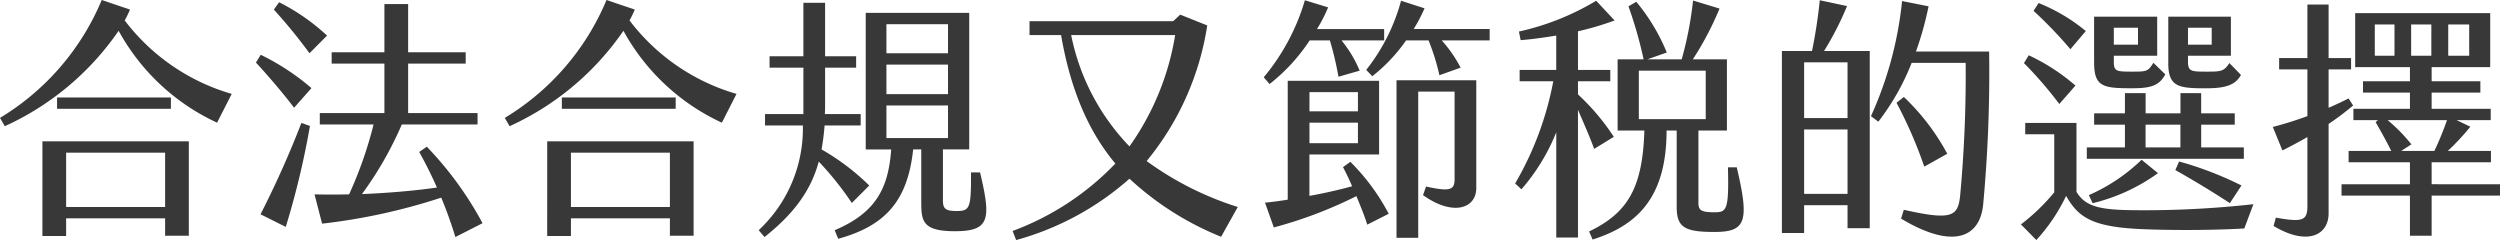 <svg xmlns="http://www.w3.org/2000/svg" width="237.722" height="22.826" viewBox="0 0 237.722 22.826">
    <g data-name="组 21098">
        <path data-name="路径 19603" d="m22.034 8.929-1.392 2.736a20.437 20.437 0 0 1-9.361-8.737A26.373 26.373 0 0 1 .456 12L0 11.209A23.782 23.782 0 0 0 9.673 0l2.688.912a10.3 10.3 0 0 1-.5 1.032 19.618 19.618 0 0 0 10.173 6.985m-18 4.511h13.92v8.978H15.7v-1.656H6.289v1.679H4.032zm12.216-3.095H5.425v-1.08H16.25zm-9.961 9.336H15.7V14.52H6.289z" style="fill:#383838"/>
        <path data-name="路径 19604" d="M24.792 5.208a22.555 22.555 0 0 1 4.825 3.168l-1.656 1.873c-.936-1.273-2.617-3.217-3.625-4.3zm3.864 6.48.817.288a78.14 78.14 0 0 1-2.3 9.6l-2.4-1.2a92.17 92.17 0 0 0 3.888-8.69m.768-6.624A50.45 50.45 0 0 0 26.04.912l.5-.7a19.724 19.724 0 0 1 4.56 3.172zM43.3 22.538a39.443 39.443 0 0 0-1.344-3.745 56.742 56.742 0 0 1-11.329 2.473l-.72-2.785c.96.024 2.088.024 3.288 0a38.124 38.124 0 0 0 2.328-6.648h-5.114v-1.08h6.144V6.048h-5.016v-1.08h5.016V.384h2.256v4.584h5.473v1.08h-5.473v4.705h6.6v1.08h-7.2a33.81 33.81 0 0 1-3.793 6.624c2.3-.1 4.8-.288 7.129-.624-.5-1.151-1.081-2.3-1.681-3.384l.721-.5a33.044 33.044 0 0 1 5.3 7.273z" style="fill:#383838"/>
        <path data-name="路径 19605" d="m70.034 8.929-1.392 2.736a20.437 20.437 0 0 1-9.361-8.737A26.373 26.373 0 0 1 48.456 12L48 11.209A23.782 23.782 0 0 0 57.673 0l2.688.912a10.3 10.3 0 0 1-.5 1.032 19.618 19.618 0 0 0 10.173 6.985m-18 4.511h13.92v8.978H63.7v-1.656h-9.411v1.679h-2.257zm12.216-3.095H53.425v-1.08H64.25zm-9.961 9.336H63.7V14.52h-9.411z" style="fill:#383838"/>
        <path data-name="路径 19606" d="M77.856 15.361c-.695 2.569-2.184 4.824-5.16 7.177l-.552-.649a13.222 13.222 0 0 0 4.2-9.96h-3.6v-1.081h3.649V6.432h-3.217v-1.08h3.217V.264h2.064v5.088h2.952v1.08h-2.952v3.361c0 .359 0 .72-.024 1.055h3.408v1.081h-3.432a22.16 22.16 0 0 1-.288 2.28 22.076 22.076 0 0 1 4.536 3.432L81 19.3a30.1 30.1 0 0 0-3.145-3.937m12.962 6.624c-3.169 0-3.216-1.008-3.216-2.88v-4.9h-.769c-.528 4.944-2.688 7.272-7.128 8.5l-.336-.817c4.032-1.7 5.112-4.127 5.376-7.68h-2.423V1.223h9.841v12.986h-2.5v4.824c0 .792.215 1.032 1.3 1.032 1.248 0 1.392-.24 1.368-3.672h.864c1.032 4.392.984 5.592-2.376 5.592M84.289 5.064h5.856V2.3h-5.856zm0 3.888h5.856V6.144h-5.856zm0 4.177h5.856v-3.1h-5.856z" style="fill:#383838"/>
        <path data-name="路径 19607" d="M116.114 22.514a28.393 28.393 0 0 1-8.713-5.521 27 27 0 0 1-10.777 5.833l-.336-.864a26.012 26.012 0 0 0 9.769-6.409c-2.448-2.928-4.224-6.792-5.16-12.217h-3v-1.32h13.657l.673-.624 2.568 1.032a26.626 26.626 0 0 1-5.761 12.89 29.891 29.891 0 0 0 8.665 4.368zm-8.714-8.593a25.245 25.245 0 0 0 4.345-10.585h-9.889a21.237 21.237 0 0 0 5.544 10.585" style="fill:#383838"/>
        <path data-name="路径 19608" d="m120.72 7.992-.552-.647a20.321 20.321 0 0 0 3.913-7.321l2.208.676a14.131 14.131 0 0 1-1.057 2.064h6.385V3.84h-4.056a11.466 11.466 0 0 1 1.728 2.881l-2.017.575a30.383 30.383 0 0 0-.815-3.456h-1.92a17.406 17.406 0 0 1-3.817 4.152m11.329 12.337-2.04 1.033c-.192-.648-.6-1.68-1.032-2.712a41.131 41.131 0 0 1-7.849 2.976l-.84-2.352q1.044-.109 2.16-.288V7.681h8.689v7.009h-6.625v3.935a46.761 46.761 0 0 0 4.057-.912c-.288-.695-.6-1.319-.864-1.824l.7-.5a20.109 20.109 0 0 1 3.648 4.944m-7.537-9.744h4.608V8.761h-4.608zm0 3.025h4.608v-1.948h-4.608zM141.65 2.76v1.08h-4.561a12.357 12.357 0 0 1 1.8 2.593l-2.016.72a21.3 21.3 0 0 0-1.033-3.313h-2.136a15.726 15.726 0 0 1-3.216 3.408l-.576-.6a18.259 18.259 0 0 0 3.313-6.577l2.233.721a15.491 15.491 0 0 1-1.033 1.968zm-8.857 4.873h7.585v10.248c0 1.944-2.209 2.713-5.064.673l.288-.817c2.279.5 2.712.336 2.712-.7V8.713h-3.457v13.9h-2.064z" style="fill:#383838"/>
        <path data-name="路径 19609" d="M150.048 10.44v12.146h-2.064V12.577A19.074 19.074 0 0 1 144.672 18l-.6-.552a30.412 30.412 0 0 0 3.628-9.72h-3.2v-1.08h3.48V3.384c-1.2.192-2.352.36-3.384.432L144.432 3a24.489 24.489 0 0 0 7.345-2.929l1.752 1.873a27.163 27.163 0 0 1-3.481 1.031v3.673h3.073v1.08h-3.073v1.248a21.708 21.708 0 0 1 3.409 4.033l-1.873 1.152c-.359-1.032-.983-2.425-1.536-3.721m12.962 11.617c-2.857 0-3.576-.456-3.576-2.4v-7.248h-.961c0 6.624-3.048 9.1-7.032 10.368l-.337-.767c3.649-1.752 5.089-4.1 5.257-9.6h-2.544V5.64h2.472a40.267 40.267 0 0 0-1.44-5.04l.744-.431a18.392 18.392 0 0 1 2.9 4.824l-1.848.648h3.265a33.757 33.757 0 0 0 1.08-5.592l2.52.767a29.449 29.449 0 0 1-2.54 4.824h3.24v6.769h-2.71v6.864c0 .72.24.912 1.56.912 1.152 0 1.344-.288 1.248-4.272h.84c1.224 5.184.864 6.144-2.136 6.144m-7.177-10.728h6.361V6.721h-6.361z" style="fill:#383838"/>
        <path data-name="路径 19610" d="M173.448 4.848h4.344V21.7h-2.112v-2.186h-4.128v2.639h-2.113V4.848h2.861a46.75 46.75 0 0 0 .74-4.824l2.592.552a28.7 28.7 0 0 1-2.184 4.272m2.232 1.08h-4.128v5.3h4.128zm0 6.385h-4.128v6.121h4.128zM189.145 4.9a136.413 136.413 0 0 1-.576 14.64c-.36 3.12-2.952 4.153-7.8 1.248l.264-.84c4.584 1.033 5.136.625 5.352-1.32a124.926 124.926 0 0 0 .528-12.648h-5.136a22.744 22.744 0 0 1-3.169 5.592l-.7-.528A34.9 34.9 0 0 0 180.865.1l2.52.5a30.569 30.569 0 0 1-1.2 4.3zm-6.168 10.944a41.53 41.53 0 0 0-2.641-6.072l.7-.552a21.393 21.393 0 0 1 4.128 5.4z" style="fill:#383838"/>
        <path data-name="路径 19611" d="M192.168 21.338a18.98 18.98 0 0 0 3.168-3.049v-5.521h-2.76v-1.08h4.873v6.553c.96 1.608 2.664 1.752 6.48 1.752a94.316 94.316 0 0 0 10.345-.576l-.864 2.305c-2.568.167-6.7.192-9.6.072-4.8-.193-6.168-1.08-7.345-3.169a16.966 16.966 0 0 1-2.832 4.2zM192.456 6l.456-.744a19.086 19.086 0 0 1 4.441 2.881l-1.537 1.751A37.3 37.3 0 0 0 192.456 6m.912-4.968.48-.744a16.851 16.851 0 0 1 4.488 2.664l-1.463 1.728a40.794 40.794 0 0 0-3.505-3.648m5.065 12.984h3.624v-2.16h-2.929v-1.08h2.929v-1.92h1.968v1.92h3.312v-1.92h1.969v1.92h3.194v1.08h-3.192v2.16h4.056V15.1h-14.931zm.192 4.538a17.035 17.035 0 0 0 5.016-3.361l1.56 1.272a17.7 17.7 0 0 1-6.216 2.856zm.5-12.578V1.584h6V5.3H201v.552c0 .936.24.96 1.752.96 1.416 0 1.488-.024 2.016-.84l1.128 1.1c-.6 1.128-1.488 1.32-3.168 1.32-2.712 0-3.6-.12-3.6-2.424m4.172-3.329H201v1.608h2.3zm4.032 9.217h-3.313v2.16h3.313zm-1.152-5.88V1.584h5.953V5.3h-4.08v.552c0 .936.287.96 1.775.96 1.393 0 1.633-.024 2.161-.816l1.1 1.128c-.576 1.056-1.632 1.272-3.432 1.272-2.544 0-3.481-.168-3.481-2.424m.672 10.2.36-.816a32.692 32.692 0 0 1 5.929 2.28l-1.1 1.68a94.047 94.047 0 0 0-5.185-3.144m3.456-13.538h-2.256v1.613h2.256z" style="fill:#383838"/>
        <path data-name="路径 19612" d="M221.424 11.785v8.5c0 2.089-2.04 3.12-5.232 1.2l.216-.792c2.544.456 3 .288 3-1.1v-6.56c-.84.48-1.656.912-2.376 1.272l-.912-2.233a34.447 34.447 0 0 0 3.288-1.031V6.6h-2.688V5.52h2.688V.431h2.016V5.52h2.137V6.6h-2.137v3.649c.673-.288 1.321-.6 1.9-.889l.432.672a27.857 27.857 0 0 1-2.329 1.753m16.3 5.736V18.6h-6.505v3.817h-2.064V18.6h-6.505v-1.08h6.505v-2.088h-5.832v-1.08h4.056a47.914 47.914 0 0 0-1.488-2.735l.216-.192h-2.328v-1.08h5.376V8.808h-4.464v-1.08h4.464V6.384h-5.208V1.248h12.841v5.136h-5.569v1.344h4.633v1.08h-4.633v1.537h5.617v1.08h-3.24l1.3.624a22.04 22.04 0 0 1-2.137 2.3h4.1v1.08h-5.641v2.089zM227.689 2.328h-1.872V5.3h1.872zm3.792 12.024a28.561 28.561 0 0 0 1.2-2.927h-5.641a15.733 15.733 0 0 1 2.256 2.3l-.96.624zM229.273 5.3h1.92V2.328h-1.92zm3.528 0h1.992V2.328H232.8z" style="fill:#383838"/>
    </g>
</svg>
